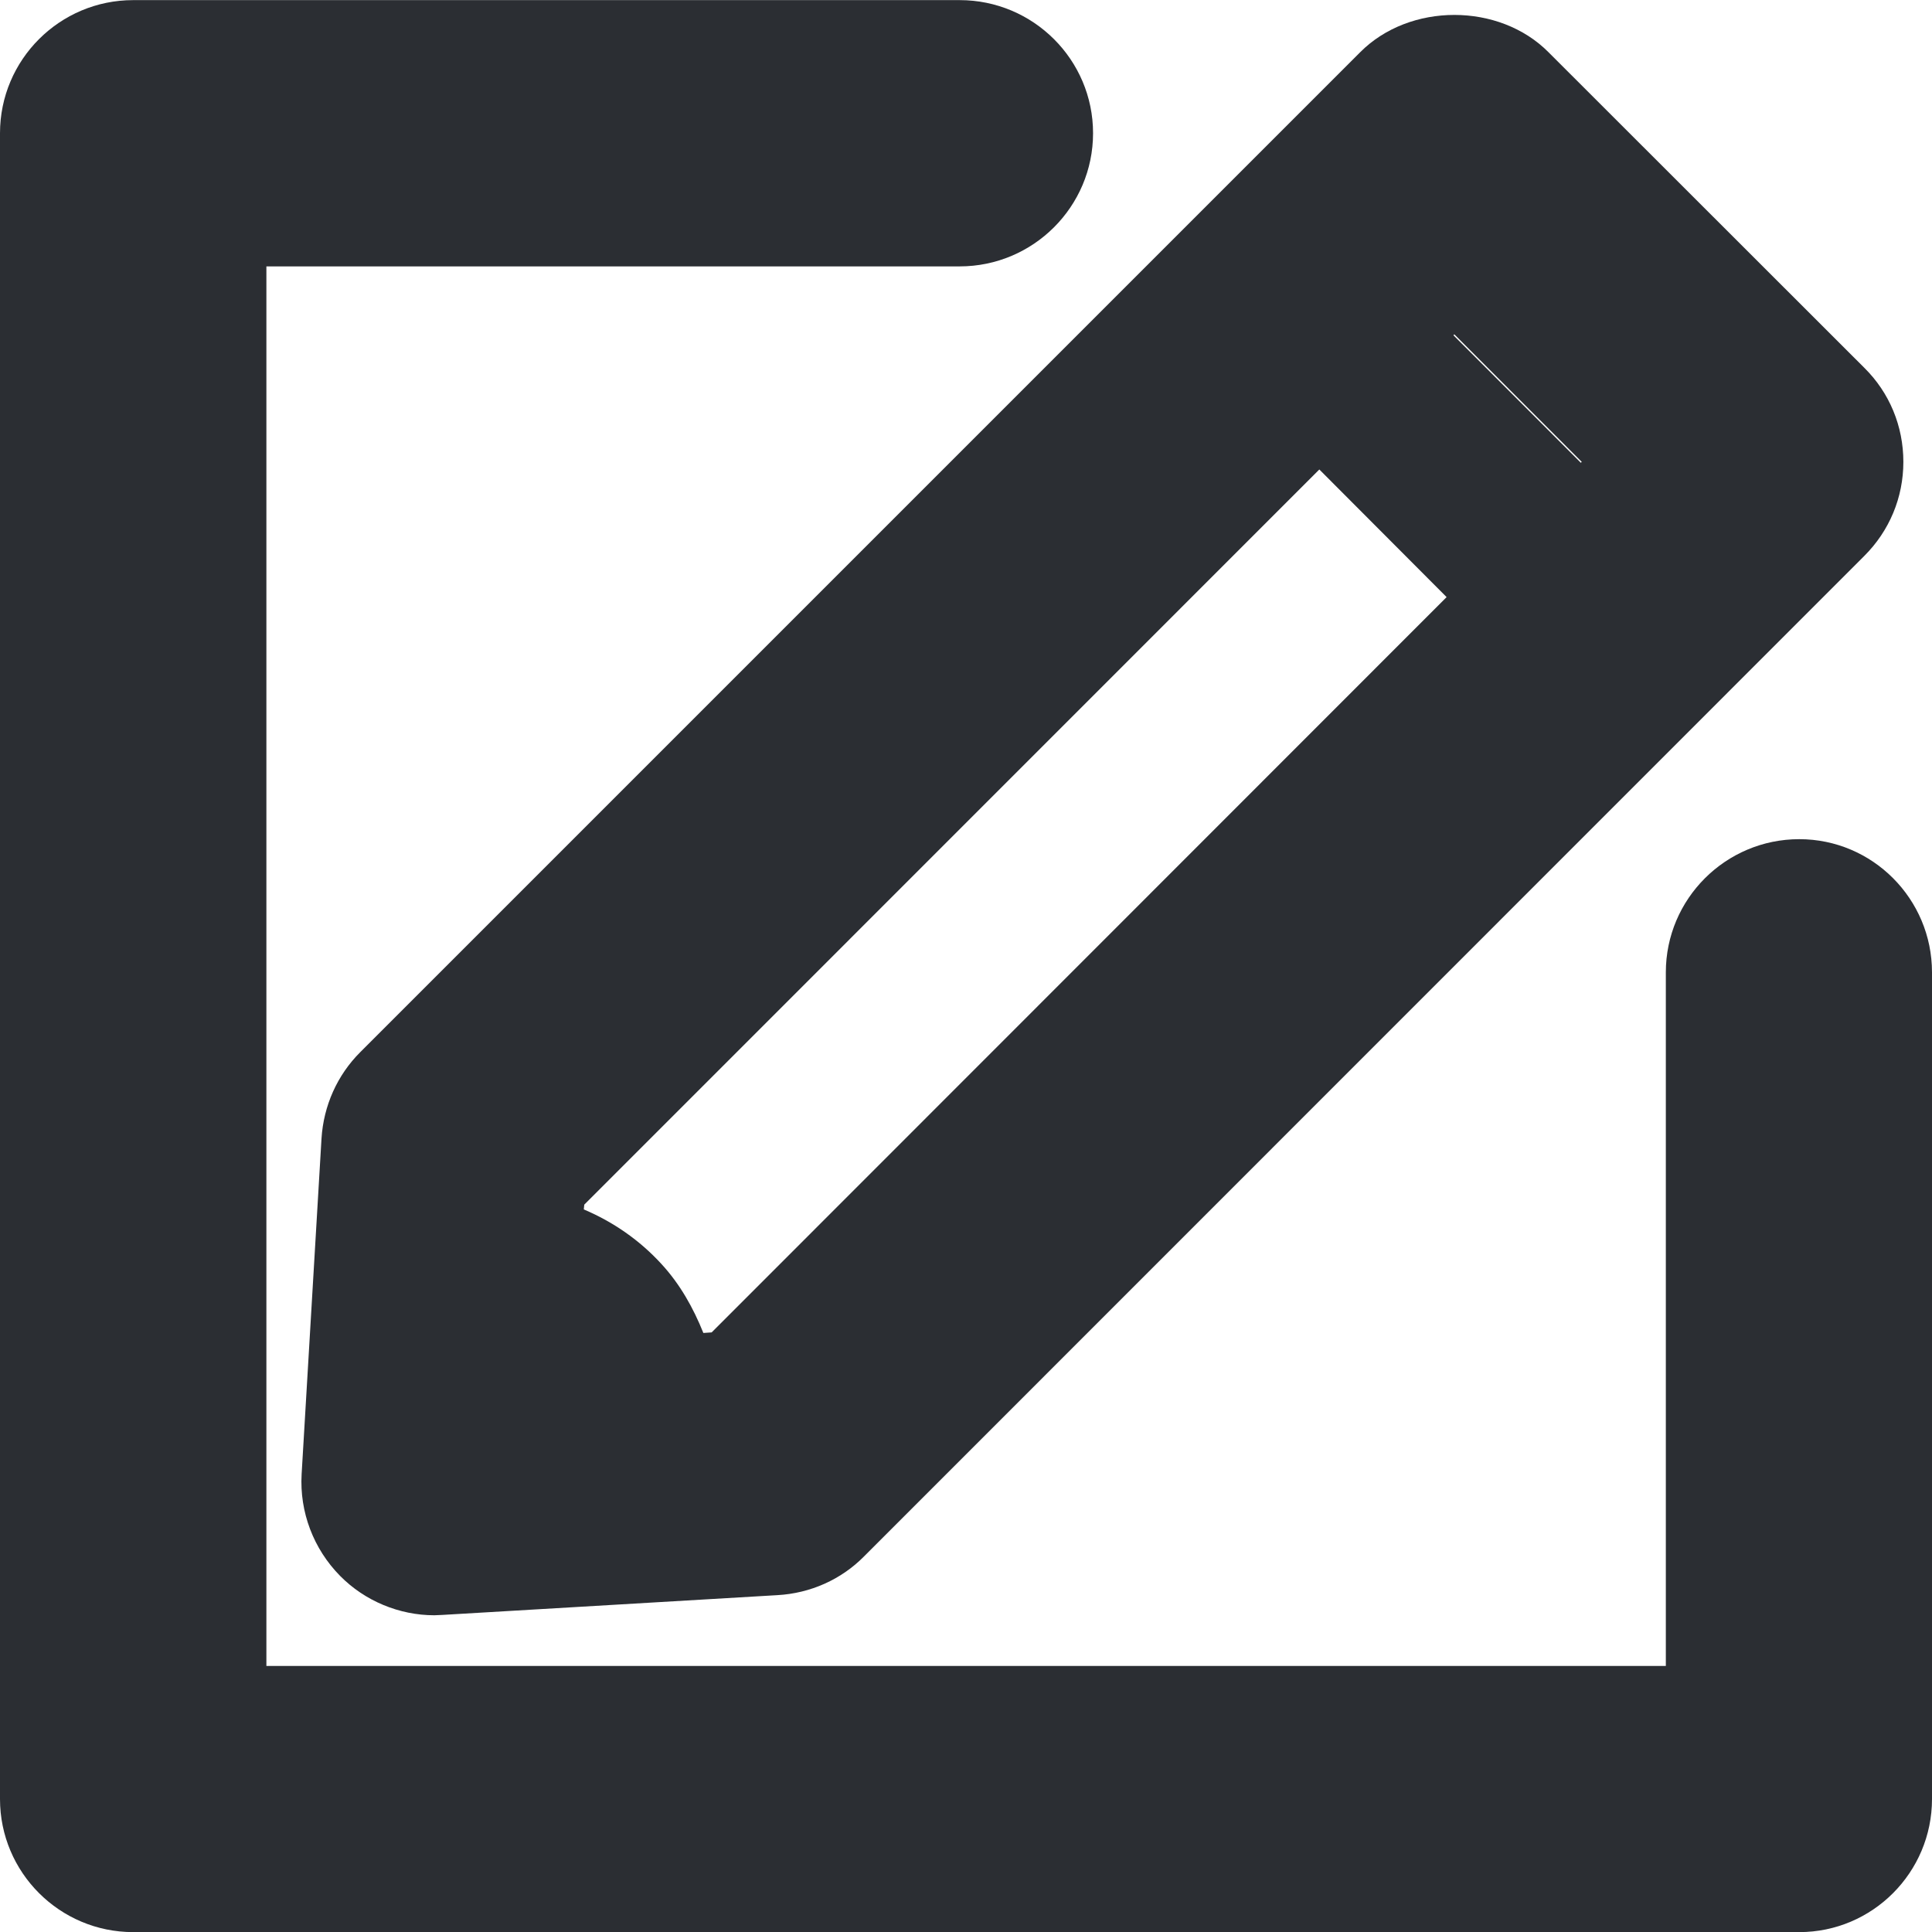 <?xml version="1.0" encoding="utf-8"?>
<!-- Generator: Adobe Illustrator 15.0.0, SVG Export Plug-In . SVG Version: 6.00 Build 0)  -->
<!DOCTYPE svg PUBLIC "-//W3C//DTD SVG 1.1//EN" "http://www.w3.org/Graphics/SVG/1.1/DTD/svg11.dtd">
<svg version="1.1" id="Layer_1" xmlns="http://www.w3.org/2000/svg" xmlns:xlink="http://www.w3.org/1999/xlink" x="0px" y="0px"
	 width="17px" height="17px" viewBox="0 0 17 17" enable-background="new 0 0 17 17" xml:space="preserve">
<path display="none" fill="#3B2314" d="M-640.226,54.371V607.37c0,5.523,12.703,10.001,28.867,10.001h760.869
	c16.164,0,29.264-4.478,29.264-10.001V54.371H-640.226z"/>
<g>
	<path fill="#2B2E33" d="M2.829,10.018l-0.175,2.954c-0.019,0.332,0.104,0.657,0.339,0.895c0.217,0.22,0.52,0.346,0.829,0.346
		c0.01,0,0.061-0.003,0.07-0.003l2.948-0.174c0.291-0.016,0.563-0.138,0.763-0.341l8.8-8.802c0.223-0.222,0.345-0.516,0.345-0.829
		c0-0.314-0.122-0.609-0.344-0.828l-2.778-2.776c-0.434-0.438-1.222-0.438-1.657-0.001L3.171,9.257
		C2.968,9.459,2.847,9.729,2.829,10.018z M13.91,4.072L12.789,2.95l0.008-0.008l1.121,1.122L13.91,4.072z M12.729,5.254l-6.467,6.47
		l-0.073,0.005c-0.089-0.222-0.206-0.43-0.368-0.606c-0.191-0.209-0.424-0.371-0.684-0.481L5.141,10.6l6.468-6.469L12.729,5.254z"/>
	<path fill="#2B2E33" d="M15.832,7.384c-0.647,0-1.174,0.525-1.174,1.172v6.103H2.344V2.344h6.1c0.647,0,1.174-0.525,1.174-1.172
		c0-0.646-0.526-1.171-1.174-1.171H1.172C0.525,0.001,0,0.526,0,1.172V15.83c0,0.646,0.525,1.171,1.172,1.171h14.66
		c0.644,0,1.168-0.525,1.168-1.171V8.556C17,7.909,16.476,7.384,15.832,7.384z"/>
</g>
</svg>
